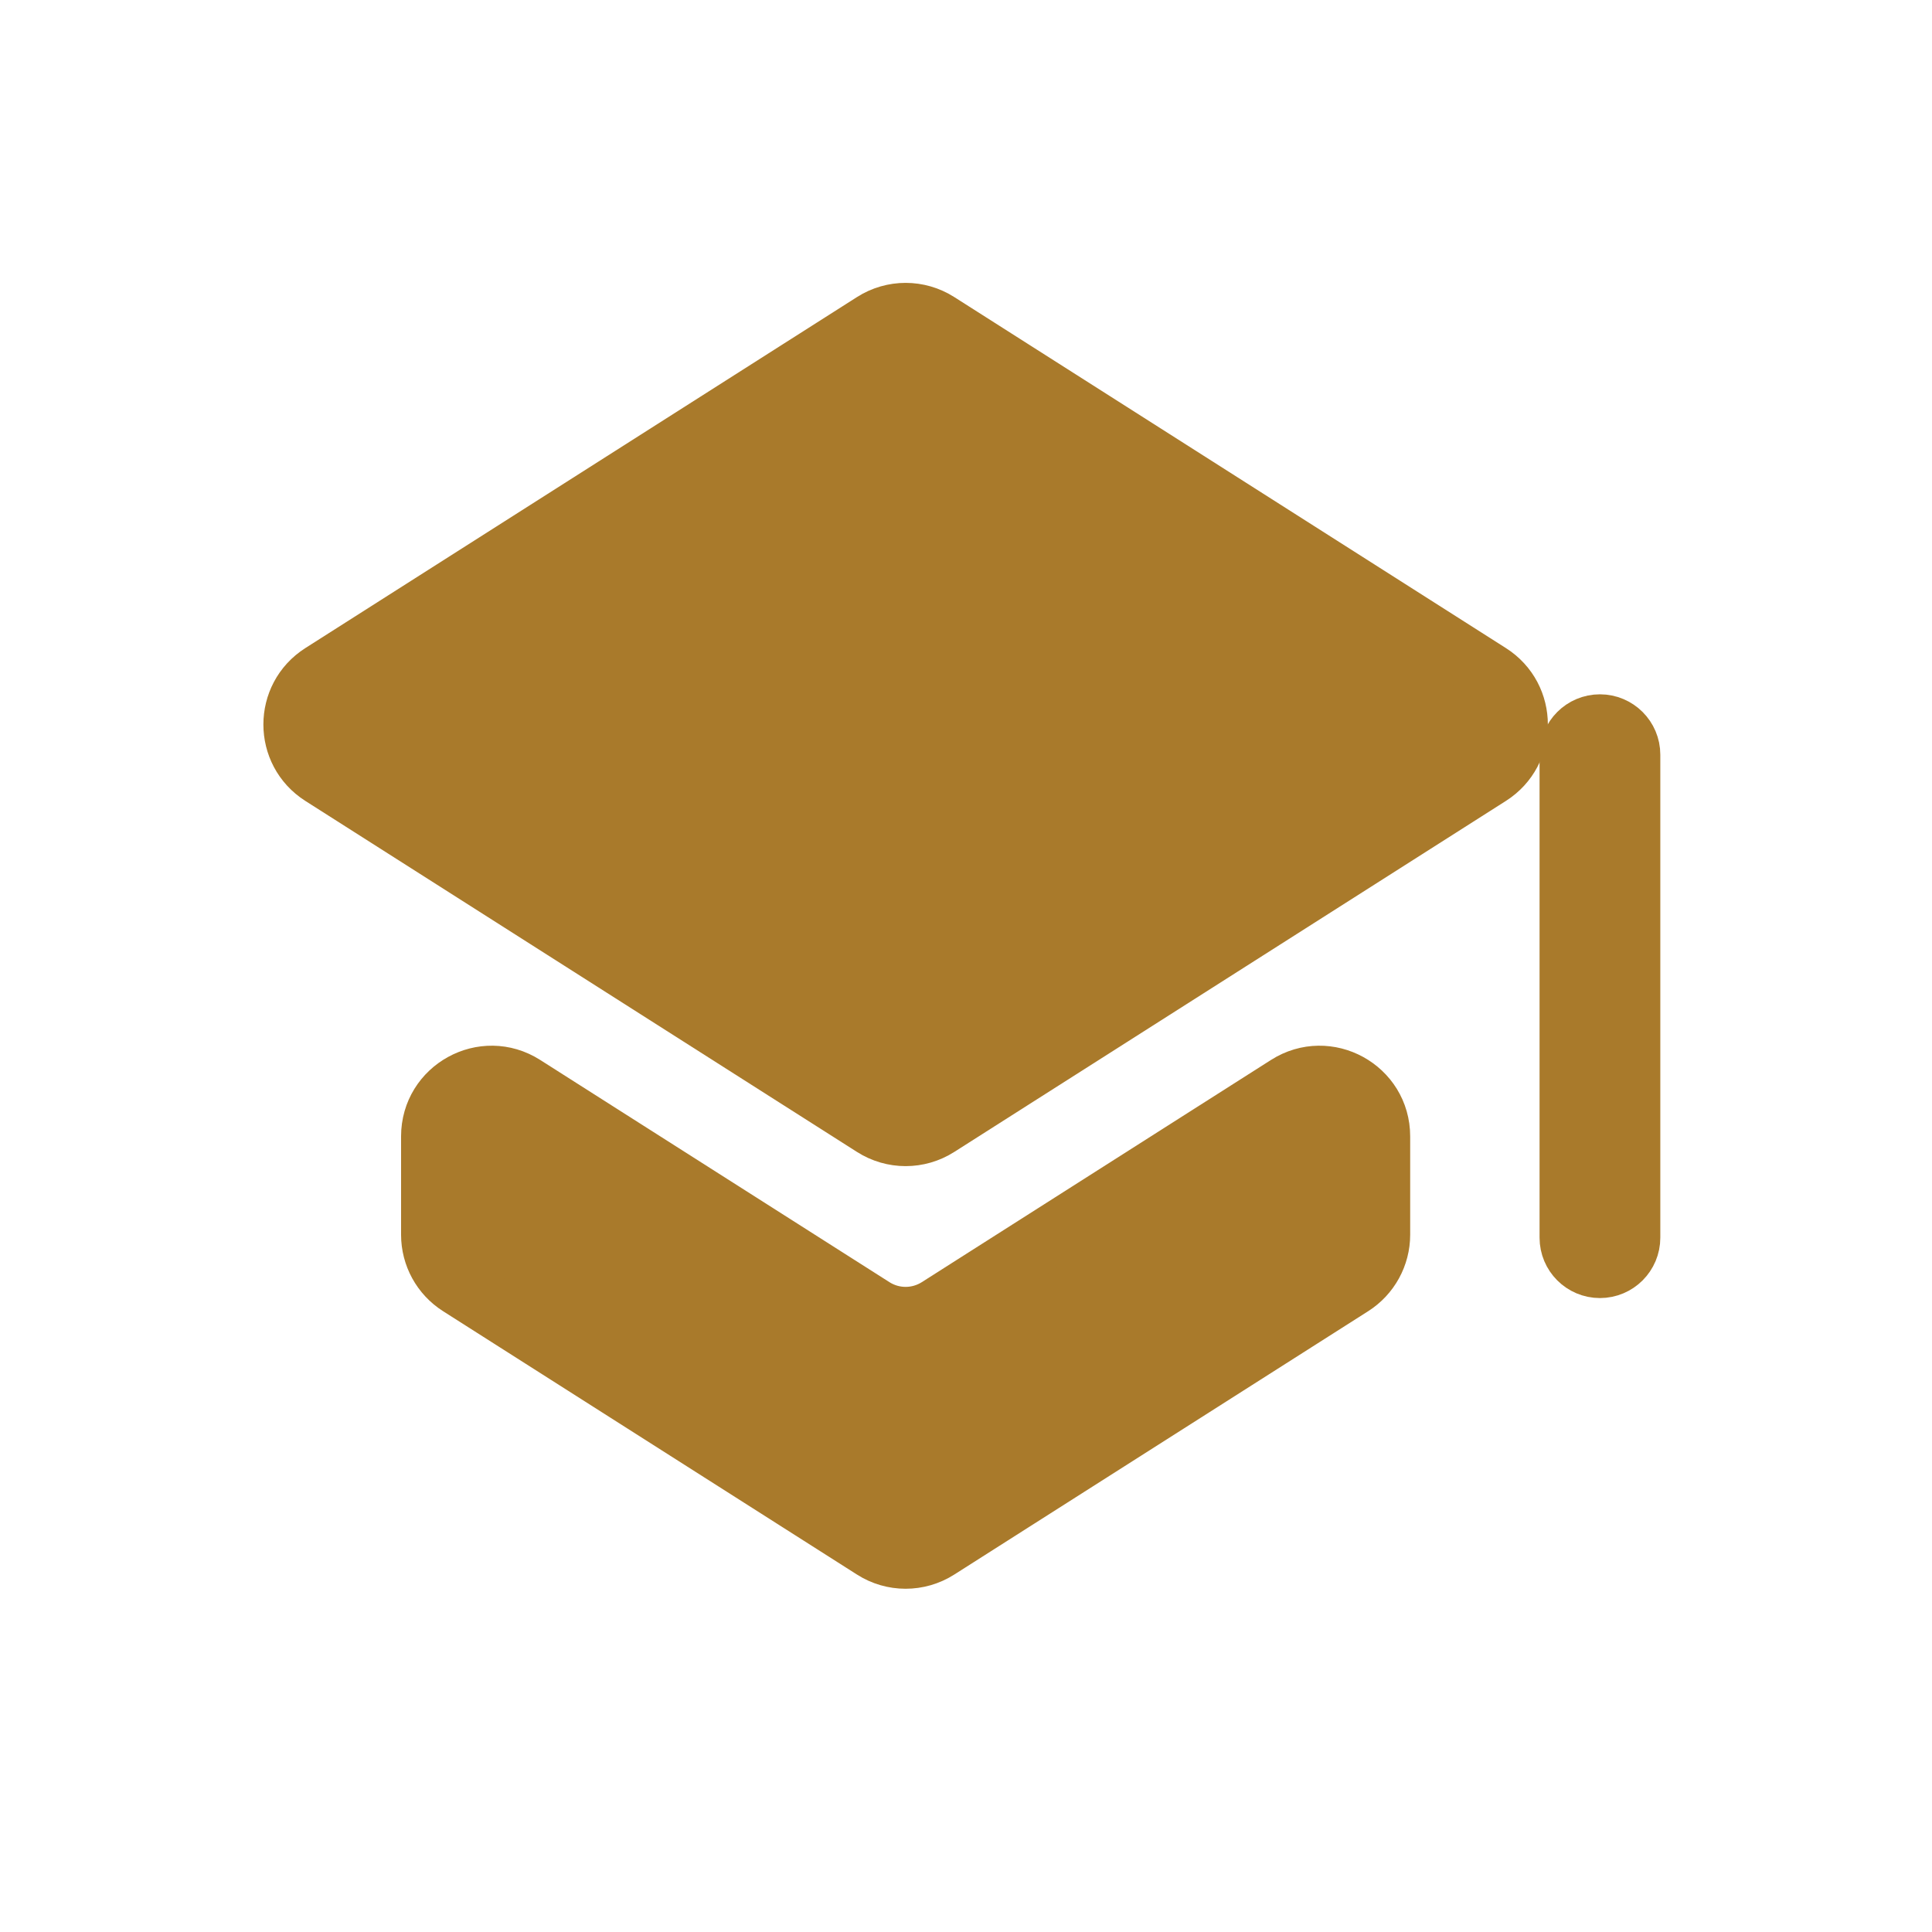 <?xml version="1.0" encoding="UTF-8"?> <svg xmlns="http://www.w3.org/2000/svg" width="32" height="32" viewBox="0 0 32 32" fill="none"><path d="M24.674 12.844L15.537 18.658C15.209 18.867 14.791 18.867 14.463 18.658L5.326 12.844C4.708 12.451 4.708 11.549 5.326 11.156L14.463 5.342C14.791 5.133 15.209 5.133 15.537 5.342L24.674 11.156C25.292 11.549 25.292 12.451 24.674 12.844Z" fill="#A97A2B" stroke="#A97A2B"></path><path d="M27 20.5V12.5C27 12.224 26.776 12 26.5 12C26.224 12 26 12.224 26 12.5V20.5C26 20.776 26.224 21 26.5 21C26.776 21 27 20.776 27 20.5Z" stroke="#A97A2B"></path><path fill-rule="evenodd" clip-rule="evenodd" d="M7.143 18.822C7.143 18.033 8.014 17.554 8.679 17.978L14.463 21.658C14.79 21.867 15.209 21.867 15.537 21.658L21.32 17.978C21.986 17.554 22.857 18.033 22.857 18.822V20.451C22.857 20.793 22.682 21.111 22.394 21.295L15.537 25.658C15.209 25.867 14.79 25.867 14.463 25.658L7.606 21.295C7.317 21.111 7.143 20.793 7.143 20.451V18.822Z" fill="#A97A2B" stroke="#A97A2B"></path></svg> 